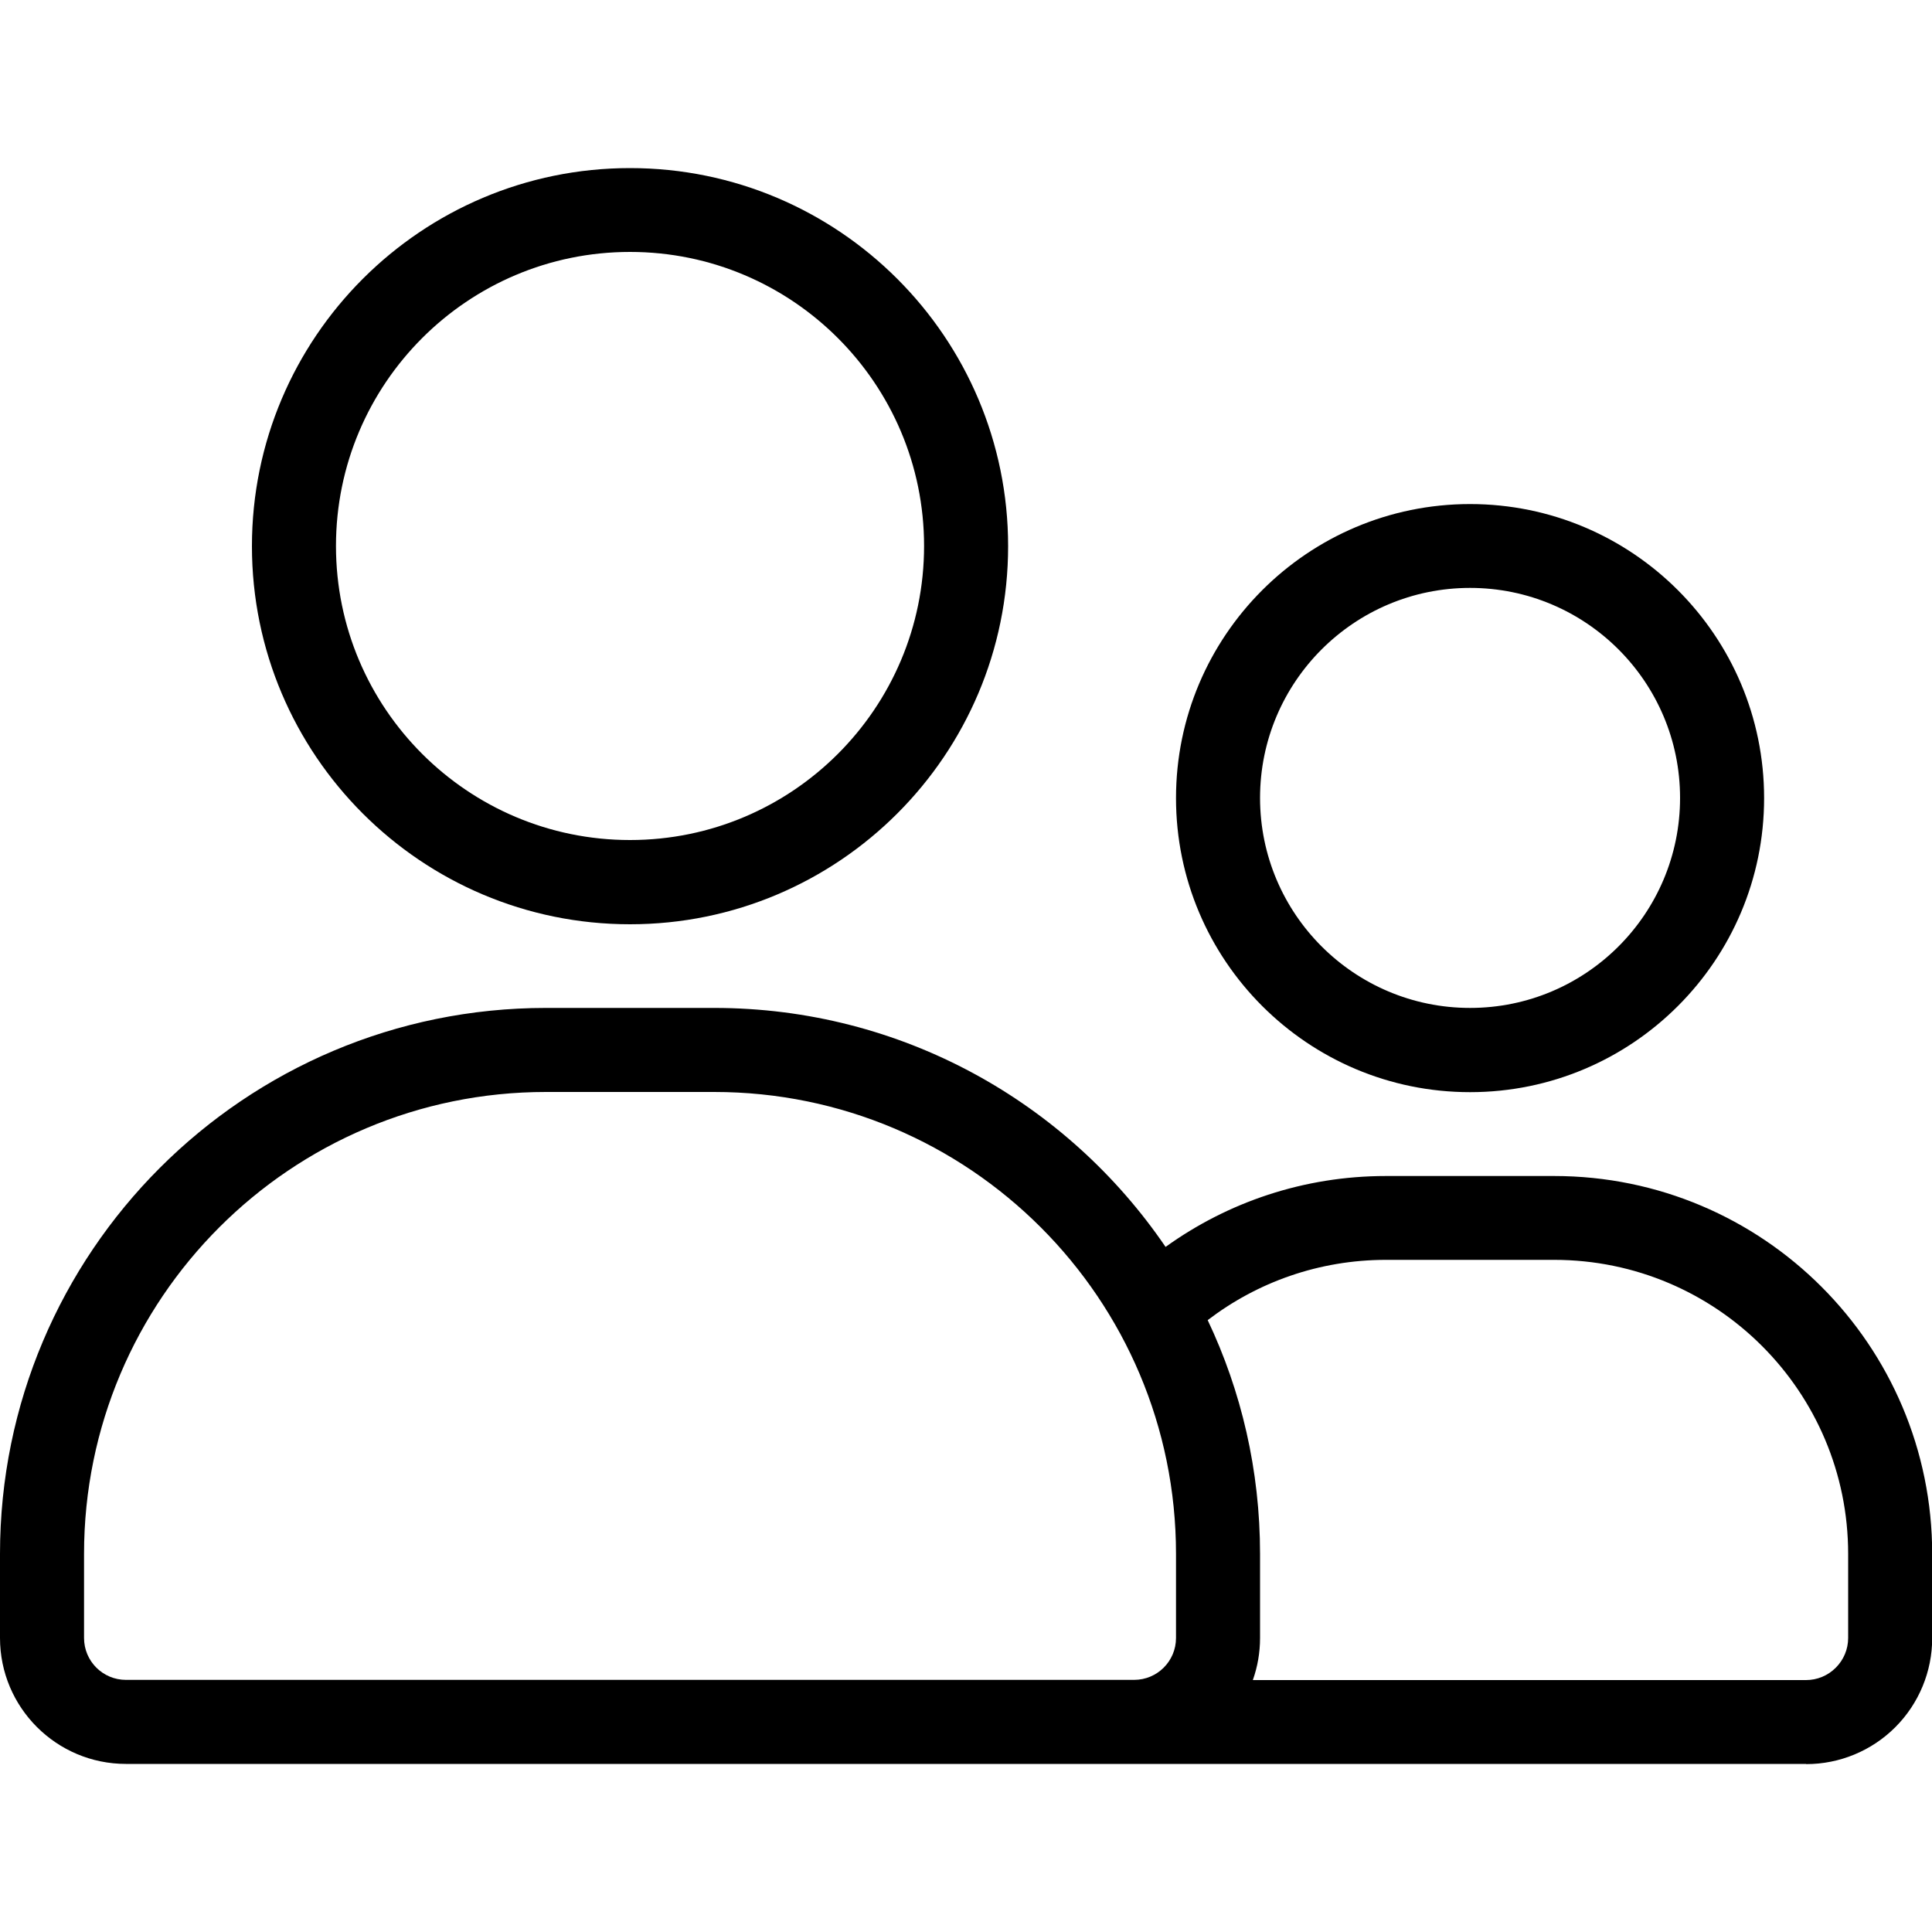 <svg xmlns="http://www.w3.org/2000/svg" id="uuid-ff5102f6-3fc1-4cb3-99ec-fc66a358bf02" viewBox="0 0 100 100"><defs><style>.uuid-e1743b25-6053-4ae8-b29b-82c97085a933{fill:#000;fill-rule:evenodd;stroke-width:0px;}</style></defs><path class="uuid-e1743b25-6053-4ae8-b29b-82c97085a933" d="M32.61,8.7c-10.8,0-19.57,8.77-19.57,19.57s8.77,19.57,19.57,19.57,19.57-8.77,19.57-19.57-8.77-19.57-19.57-19.57ZM32.61,13.04c8.4,0,15.22,6.82,15.22,15.22s-6.82,15.22-15.22,15.22-15.22-6.82-15.22-15.22,6.82-15.22,15.22-15.22Z"></path><path class="uuid-e1743b25-6053-4ae8-b29b-82c97085a933" d="M76.09,26.09c-8.4,0-15.22,6.82-15.22,15.22s6.82,15.22,15.22,15.22,15.22-6.82,15.22-15.22-6.82-15.22-15.22-15.22ZM76.09,30.43c6,0,10.87,4.87,10.87,10.87s-4.87,10.87-10.87,10.87-10.87-4.87-10.87-10.87,4.87-10.87,10.87-10.87Z"></path><path class="uuid-e1743b25-6053-4ae8-b29b-82c97085a933" d="M93.48,91.3H6.52c-3.6,0-6.52-2.92-6.52-6.52v-4.35c0-15.61,12.65-28.26,28.26-28.26h8.7c9.72,0,18.28,4.9,23.37,12.37,3.21-2.31,7.15-3.67,11.41-3.67h8.7c10.81,0,19.57,8.76,19.57,19.57v4.35c0,1.73-.69,3.39-1.91,4.61-1.22,1.22-2.88,1.91-4.61,1.91ZM64.85,86.96h28.63c.58,0,1.13-.23,1.54-.64.41-.41.64-.96.64-1.54v-4.35c0-8.4-6.81-15.22-15.22-15.22h-8.7c-3.47,0-6.67,1.16-9.23,3.12,1.74,3.67,2.71,7.77,2.71,12.1v4.35c0,.76-.13,1.49-.37,2.17ZM60.87,80.43v4.35c0,1.2-.97,2.17-2.17,2.17H6.52c-1.2,0-2.17-.97-2.17-2.17v-4.35c0-13.21,10.71-23.91,23.91-23.91h8.7c13.21,0,23.91,10.71,23.91,23.91Z"></path></svg>